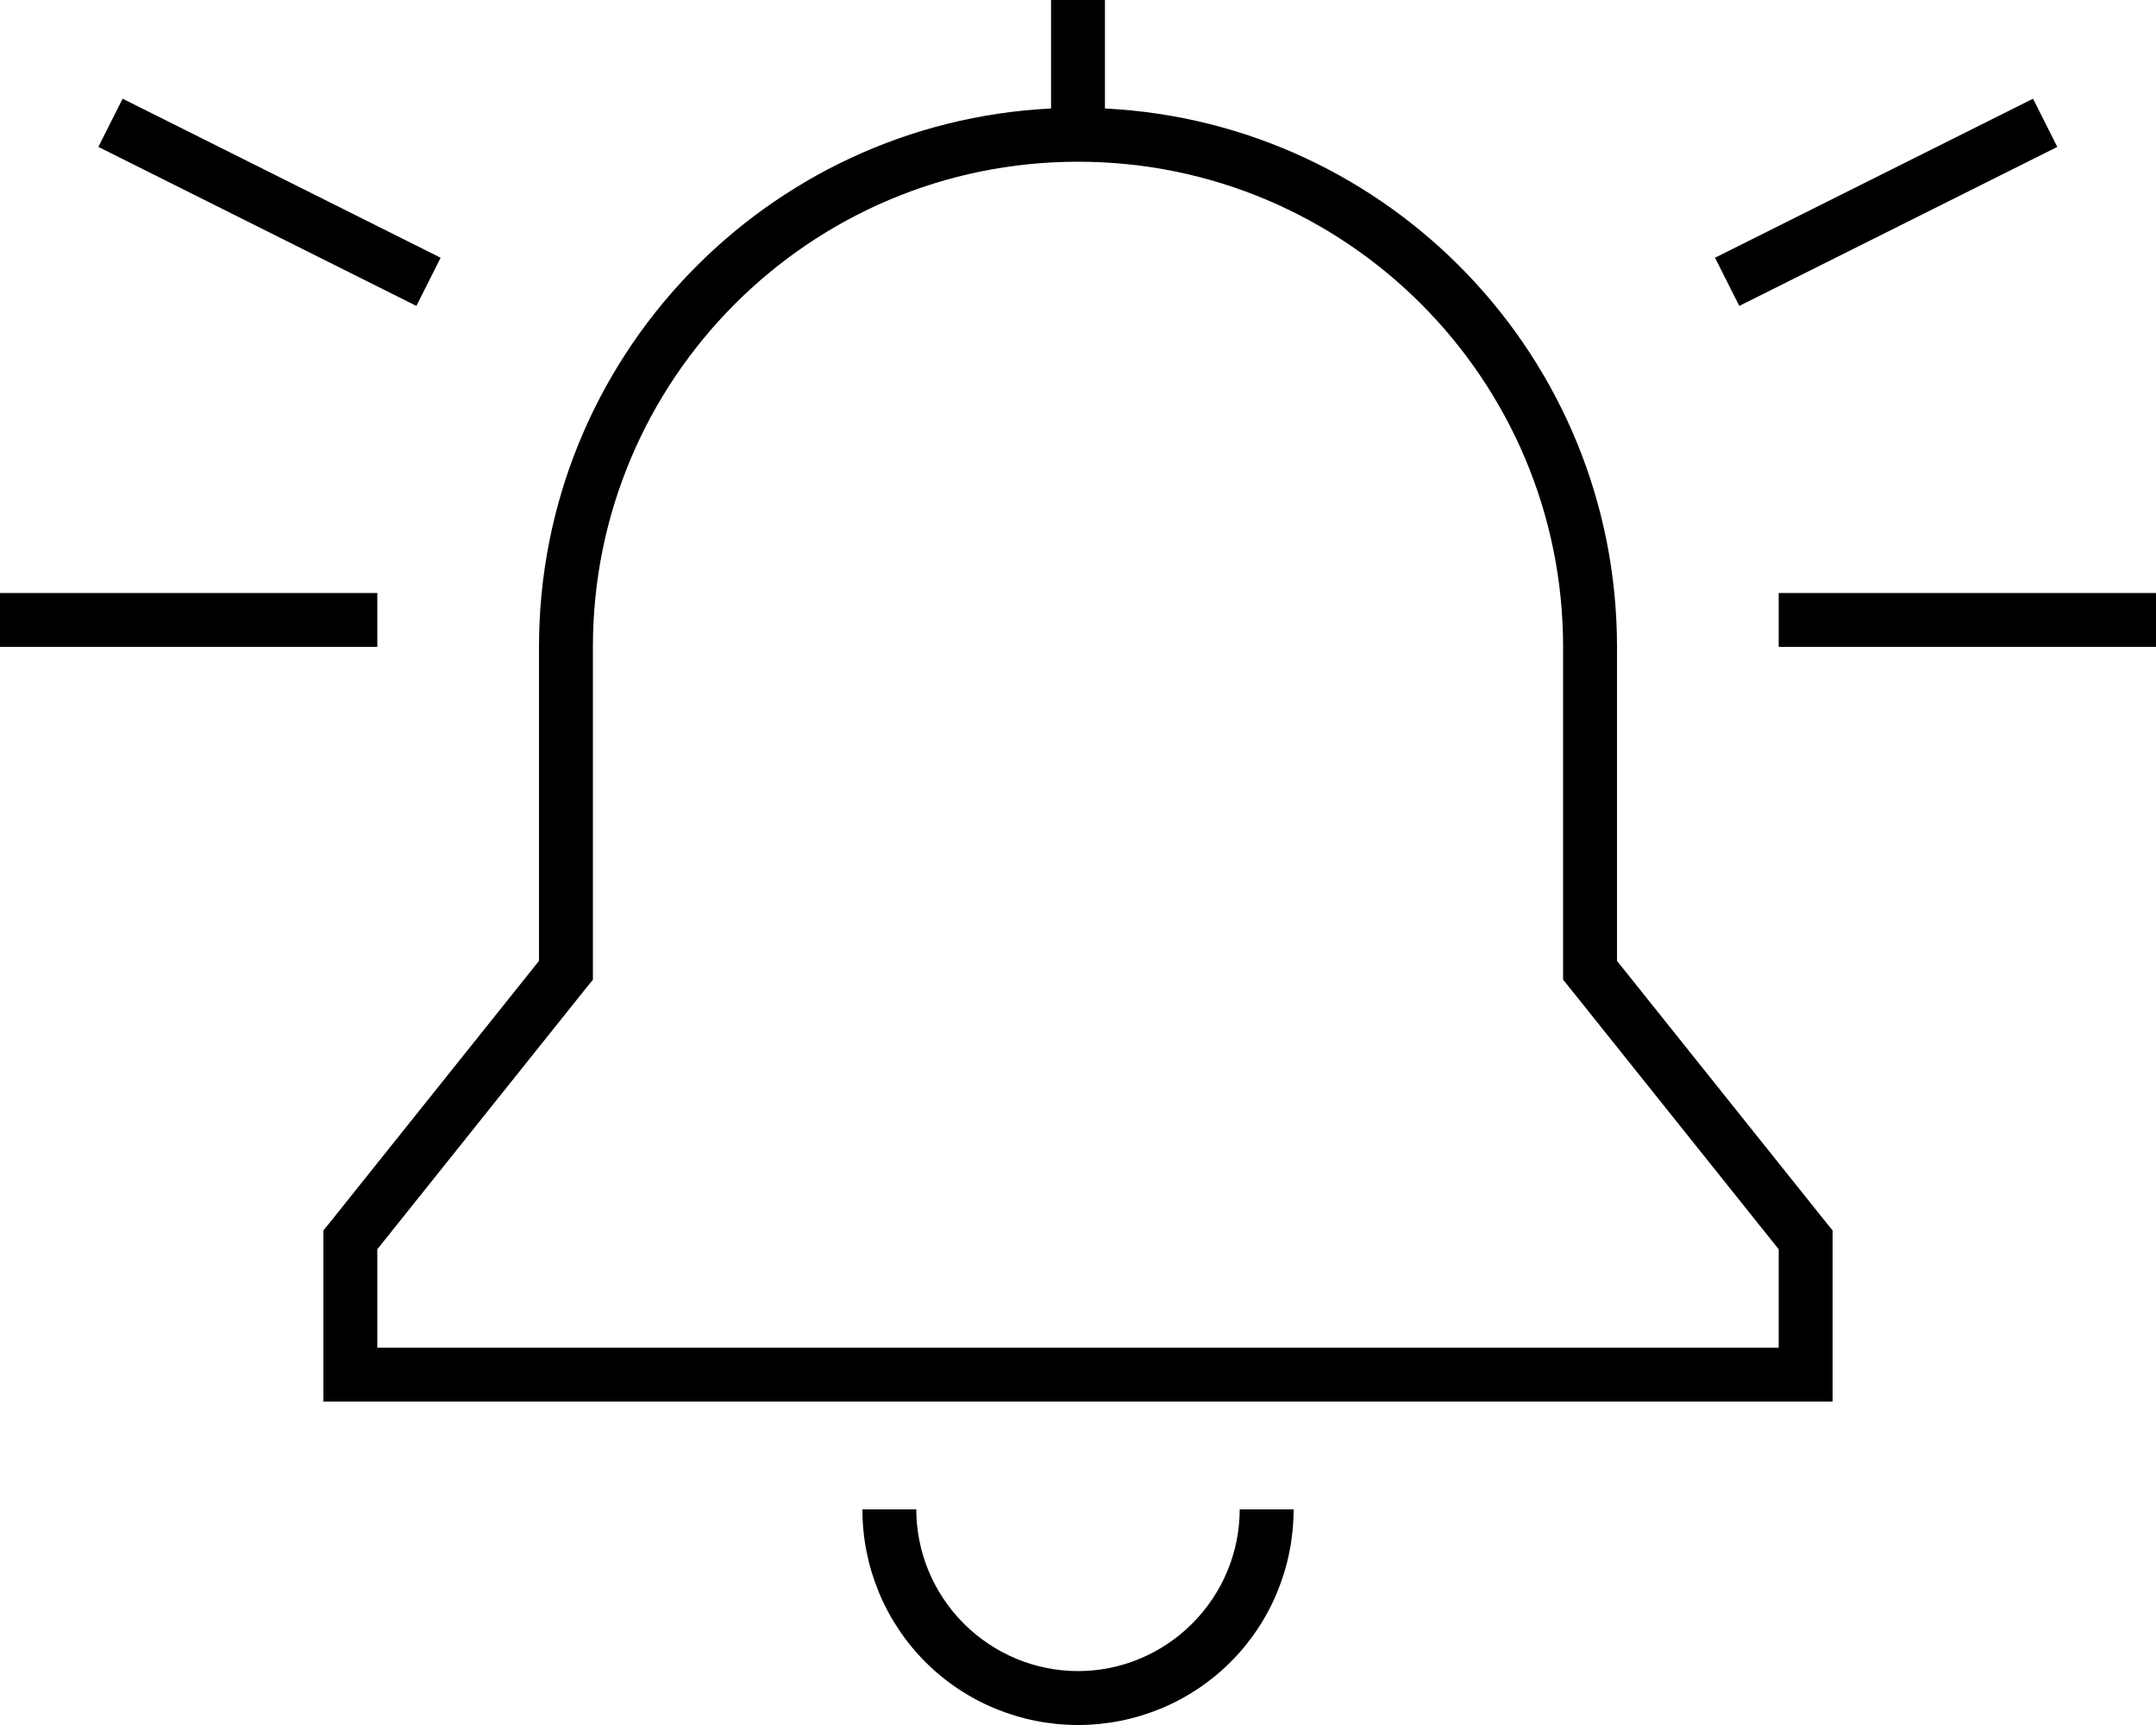 <svg xmlns="http://www.w3.org/2000/svg" viewBox="0 0 640 512"><!--! Font Awesome Pro 6.5.1 by @fontawesome - https://fontawesome.com License - https://fontawesome.com/license (Commercial License) Copyright 2023 Fonticons, Inc. --><path d="M312 0h16V32.2c84.6 4.2 152 74.1 152 159.8v93.2L542.2 363l1.8 2.2V368v40 8h-8H104 96v-8V368v-2.8l1.8-2.2L160 285.2V192c0-85.7 67.4-155.6 152-159.8V0zm8 48c-79.5 0-144 64.5-144 144v96 2.8l-1.8 2.2L112 370.8V400H528V370.8L465.8 293l-1.8-2.2V288 192c0-79.5-64.5-144-144-144zM286.1 481.9c9 9 21.2 14.1 33.9 14.1s24.9-5.1 33.9-14.1s14.1-21.2 14.1-33.9h16c0 17-6.7 33.3-18.7 45.3s-28.3 18.7-45.3 18.7s-33.3-6.7-45.3-18.7s-18.7-28.3-18.7-45.3h16c0 12.7 5.1 24.9 14.1 33.9zM0 176H8h96 8v16h-8H8 0V176zm536 0h96 8v16h-8H536h-8V176h8zM610.7 43.6l-7.2 3.6-80 40-7.2 3.6-7.2-14.3 7.2-3.6 80-40 7.2-3.6 7.2 14.3zM36.4 47.2l-7.2-3.6 7.2-14.3 7.2 3.6 80 40 7.2 3.6-7.2 14.3-7.2-3.6-80-40z"/></svg>